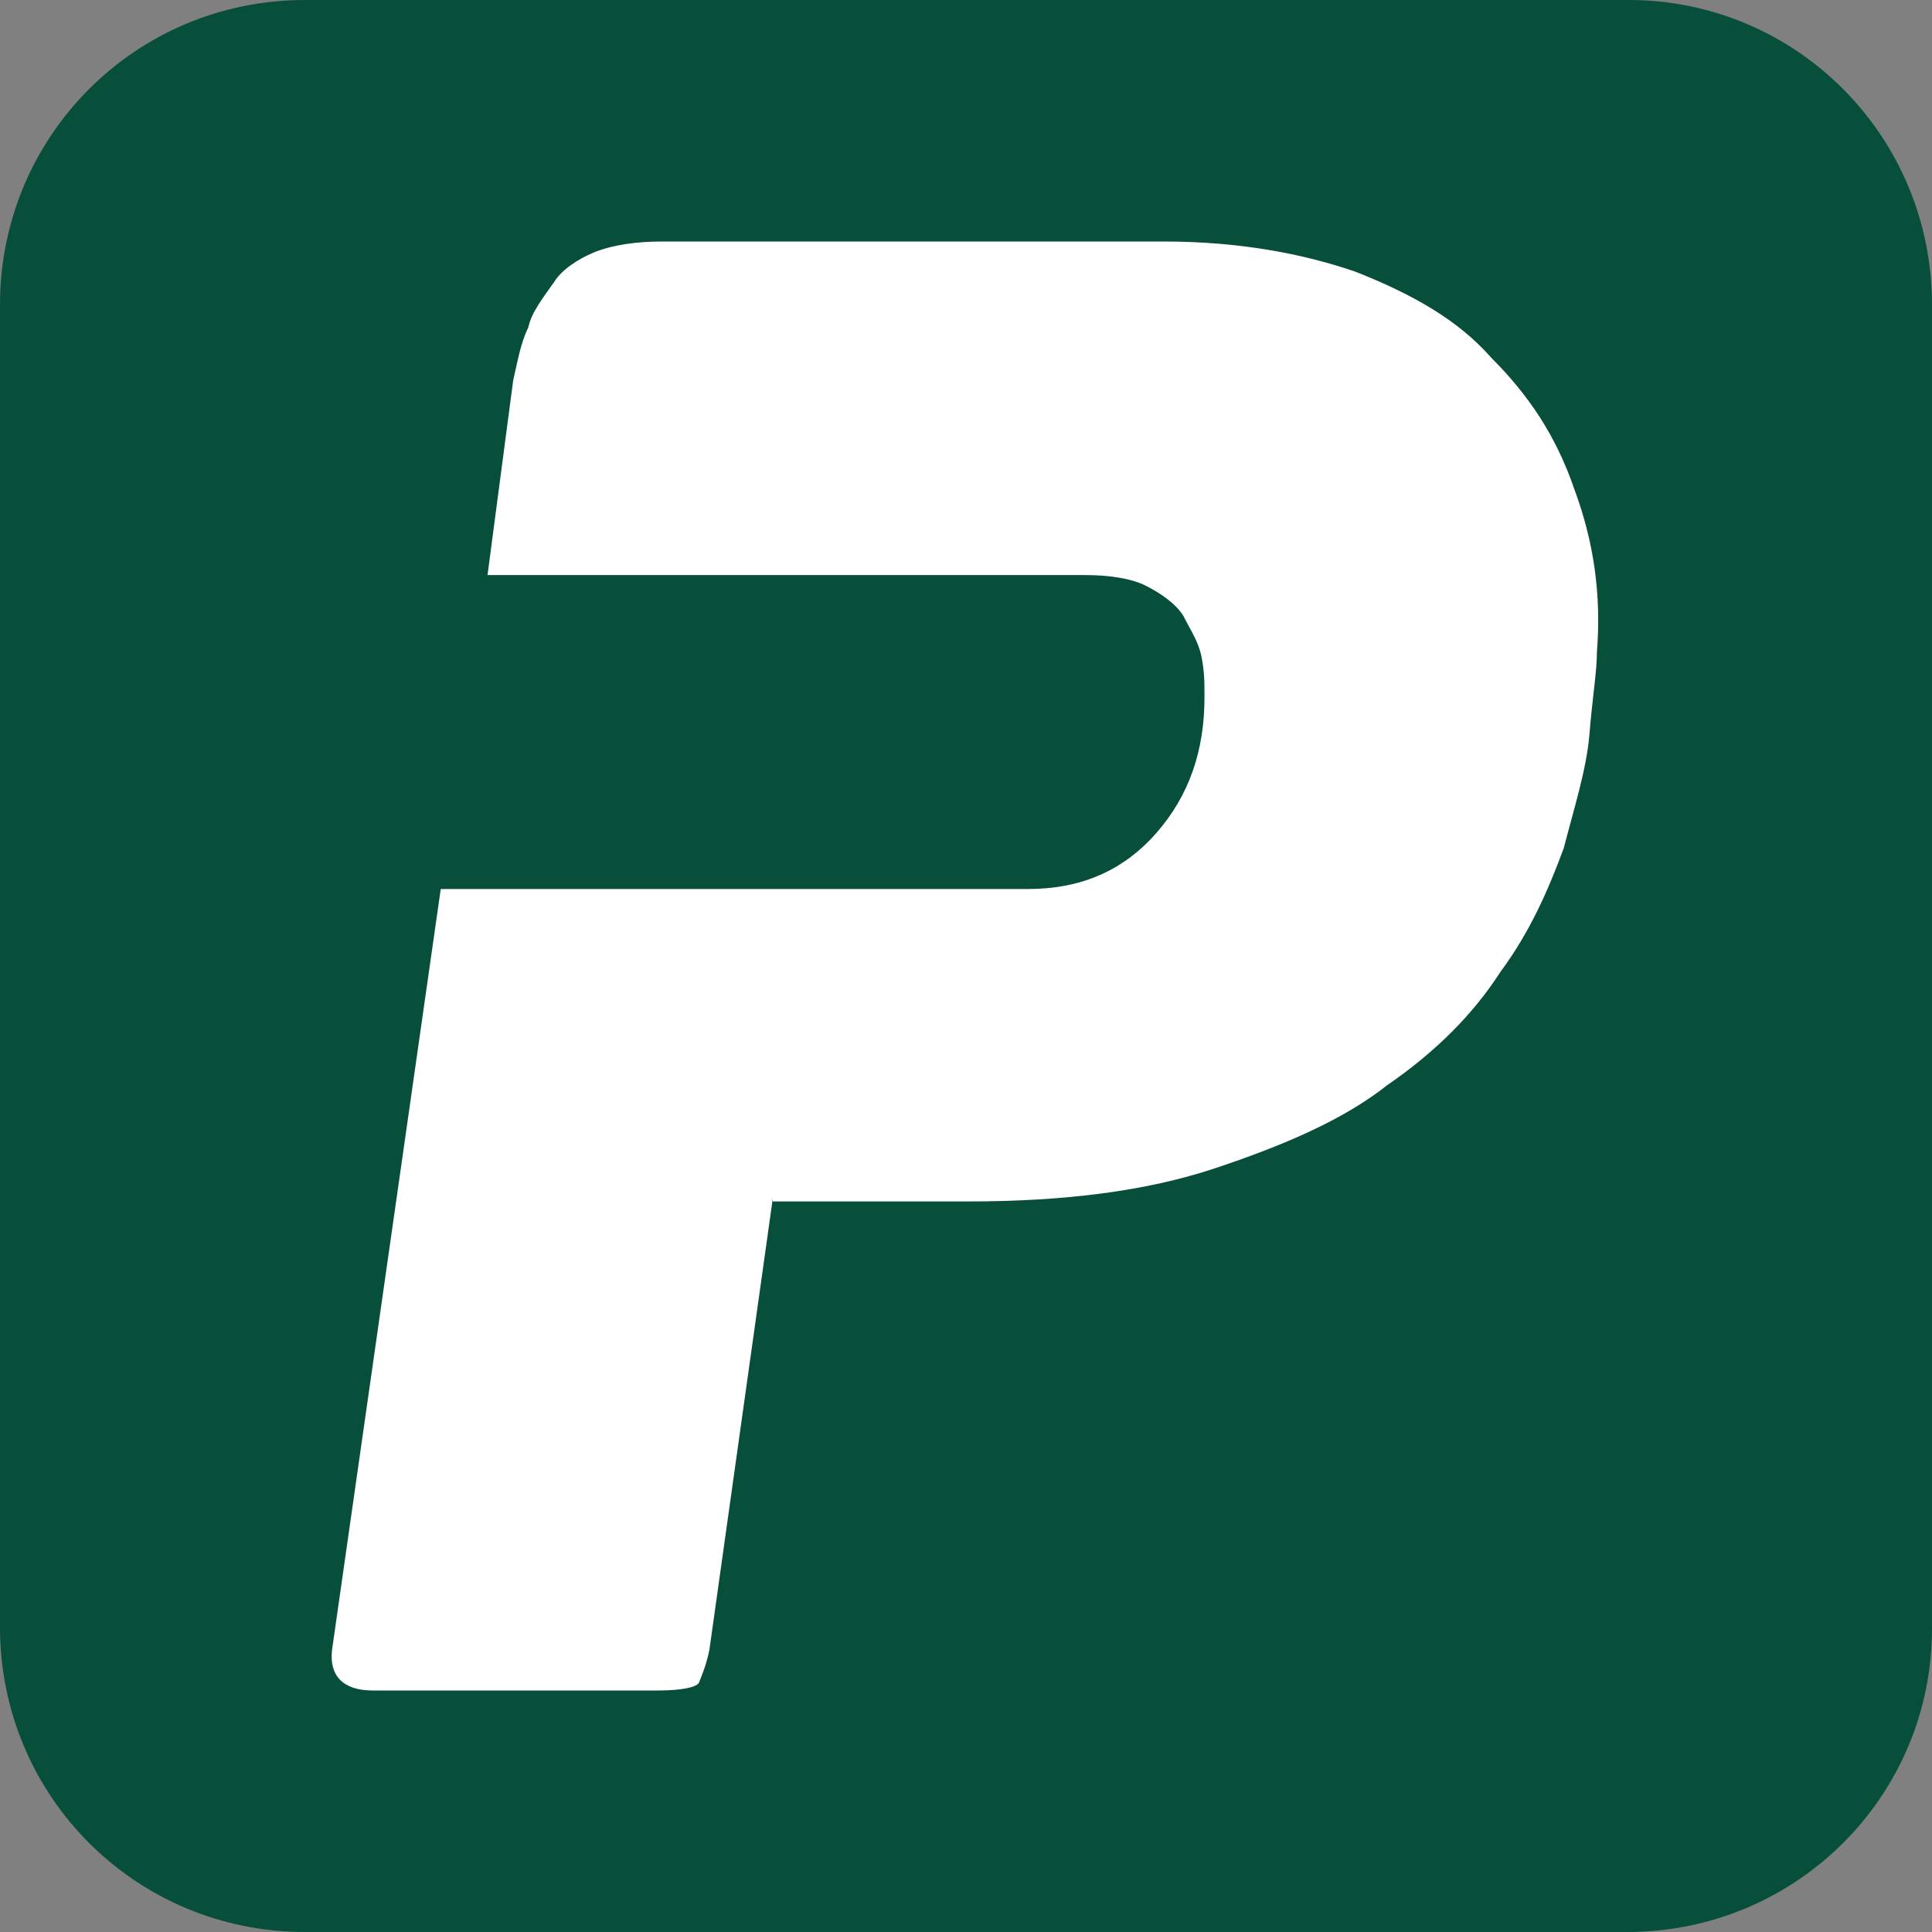<svg xmlns="http://www.w3.org/2000/svg" version="1.1" xmlns:xlink="http://www.w3.org/1999/xlink" xmlns:svgjs="http://svgjs.com/svgjs" width="128" height="128"><rect width="100%" height="100%" fill="#808080" stroke="none"/><svg version="1.1" id="SvgjsSvg1000" xmlns="http://www.w3.org/2000/svg" xmlns:xlink="http://www.w3.org/1999/xlink" x="0px" y="0px" viewBox="0 0 128 128" style="enable-background:new 0 0 128 128;" xml:space="preserve">
<style type="text/css">
	.st0{fill:#074E3B;}
	.st1{fill:#FFFFFF;}
</style>
<path class="st0" d="M107.8,128H20.2C9,128,0,119,0,107.8V20.2C0,9,9,0,20.2,0h87.7C119,0,128,9,128,20.2v87.7
	C128,119,119,128,107.8,128z"></path>
<path class="st1" d="M104.3,32.4c-1.2-3.5-3-6.2-5.5-8.7c-2.2-2.5-5.2-4.2-9-5.7c-3.5-1.2-7.7-2-12.7-2H43.9c-1.7,0-3.2,0.2-4.5,0.7
	c-1.2,0.5-2.2,1.2-2.7,2c-0.7,1-1.5,2-1.7,3c-0.5,1-0.7,2.2-1,3.5l-1.7,12.9l0,0h1h38.6c1.5,0,3,0.2,4,0.7c1,0.5,2,1.2,2.5,2
	c0.5,1,1,1.7,1.2,2.7c0.2,1,0.2,1.7,0.2,2.7c0,3.5-1,6.5-3.2,9c-2.2,2.5-5,3.7-8.5,3.7H33.2h-4l0,0L22,109.3
	c-0.2,1.7,0.7,2.7,2.7,2.7h18.9c1.5,0,2.5-0.2,2.7-0.5c0.2-0.5,0.5-1.2,0.7-2.2l4.2-29.9v0.2h12.9c6.5,0,11.9-0.7,16.4-2.2
	c4.5-1.5,8.5-3.2,11.4-5.5c3.2-2.2,5.7-4.7,7.5-7.5c2-2.7,3.2-5.5,4.2-8.2c0.7-2.7,1.5-5.2,1.7-7.5c0.2-2.5,0.5-4.2,0.5-5.5
	C106.1,39.4,105.6,35.9,104.3,32.4z"></path>
</svg><style>@media (prefers-color-scheme: light) { :root { filter: none; } }
</style></svg>